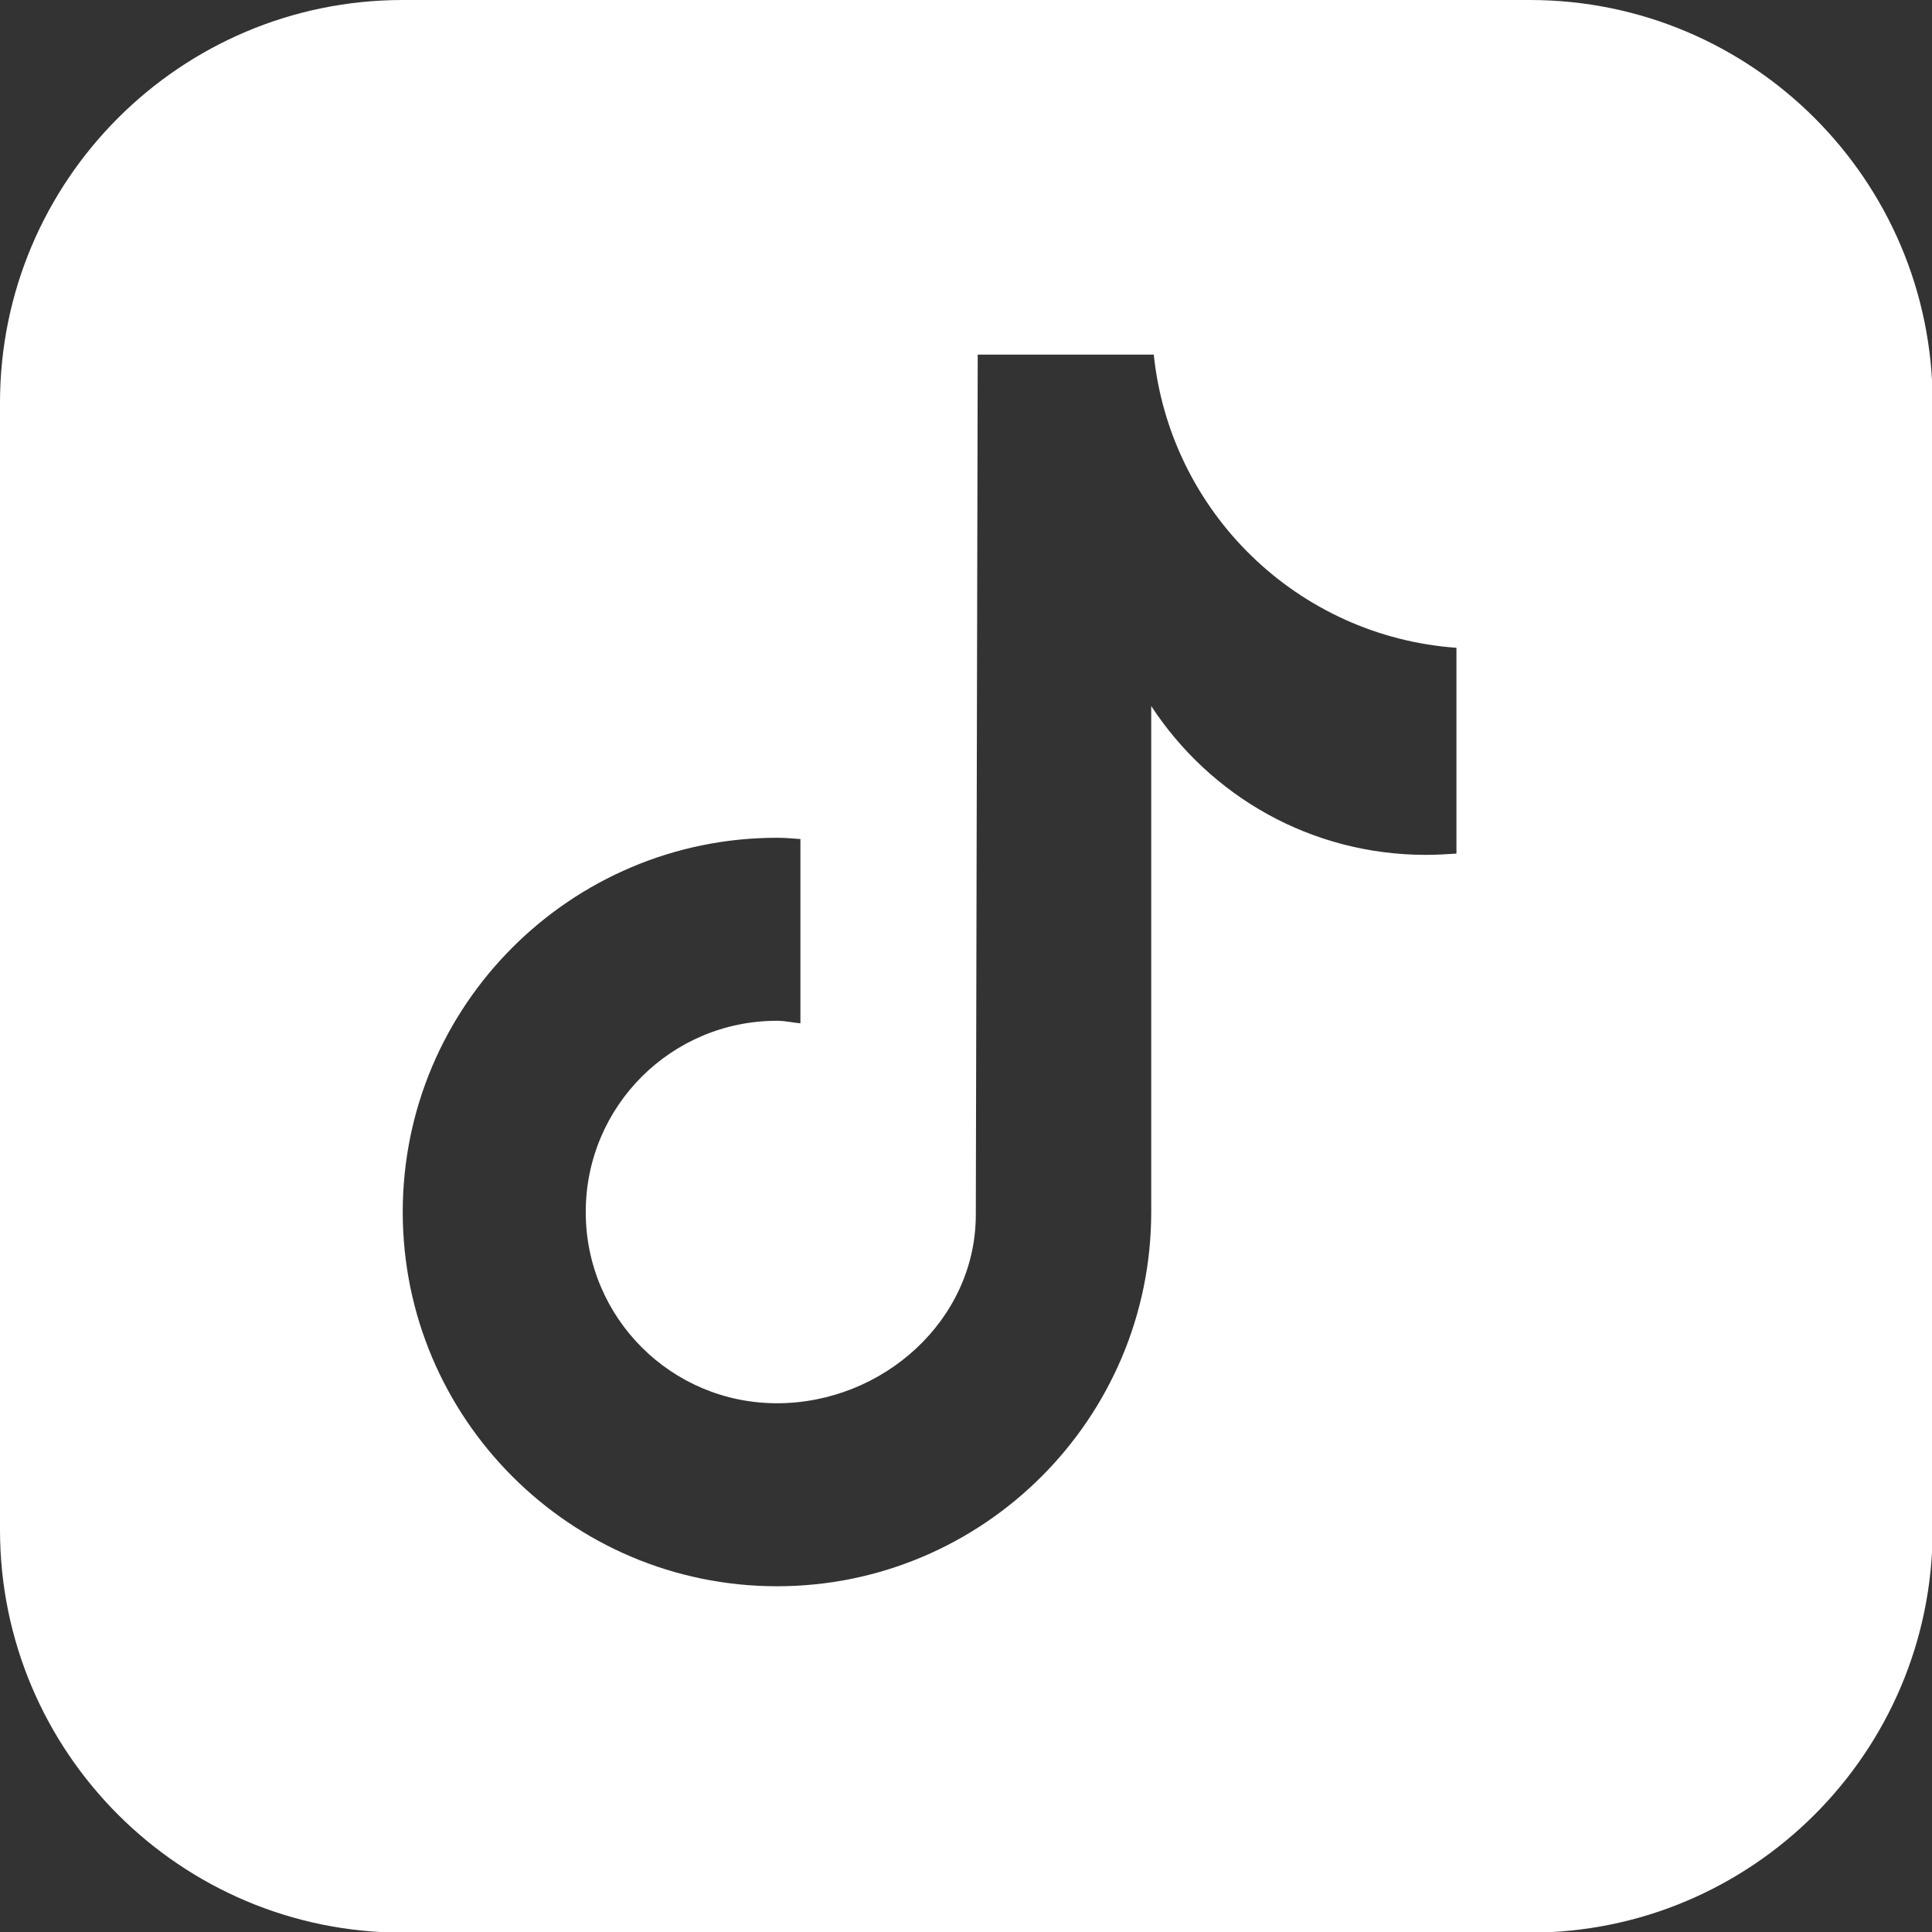 <?xml version="1.0" encoding="UTF-8"?>
<svg id="_レイヤー_2" data-name="レイヤー 2" xmlns="http://www.w3.org/2000/svg" viewBox="0 0 30.51 30.51">
  <rect x="0" y="0" width="30.51" height="30.51" fill="#333333" stroke="none"/>
  <defs>
    <style>
      .cls-1 {
        fill: #fff;
        fill-rule: evenodd;
      }
    </style>
  </defs>
  <g id="_レイヤー_1-2" data-name="レイヤー 1">
    <path class="cls-1" d="M24.16,0H6.36C2.85,0,0,2.85,0,6.36v17.8c0,3.51,2.85,6.36,6.36,6.36h17.8c3.51,0,6.36-2.85,6.36-6.36V6.36c0-3.51-2.85-6.36-6.36-6.36ZM23,13.48c-.16.01-.32.02-.48.02-1.82,0-3.41-.93-4.34-2.35v7.99c0,3.26-2.65,5.91-5.91,5.91s-5.91-2.65-5.91-5.91,2.65-5.91,5.91-5.91c.12,0,.24.01.37.02v2.91c-.12-.01-.24-.04-.37-.04-1.67,0-3.02,1.35-3.02,3.02s1.35,3.02,3.02,3.02,3.14-1.31,3.14-2.98c0-.07.03-13.58.03-13.58h2.78c.26,2.49,2.27,4.45,4.78,4.63v3.24Z"/>
  </g>
</svg>